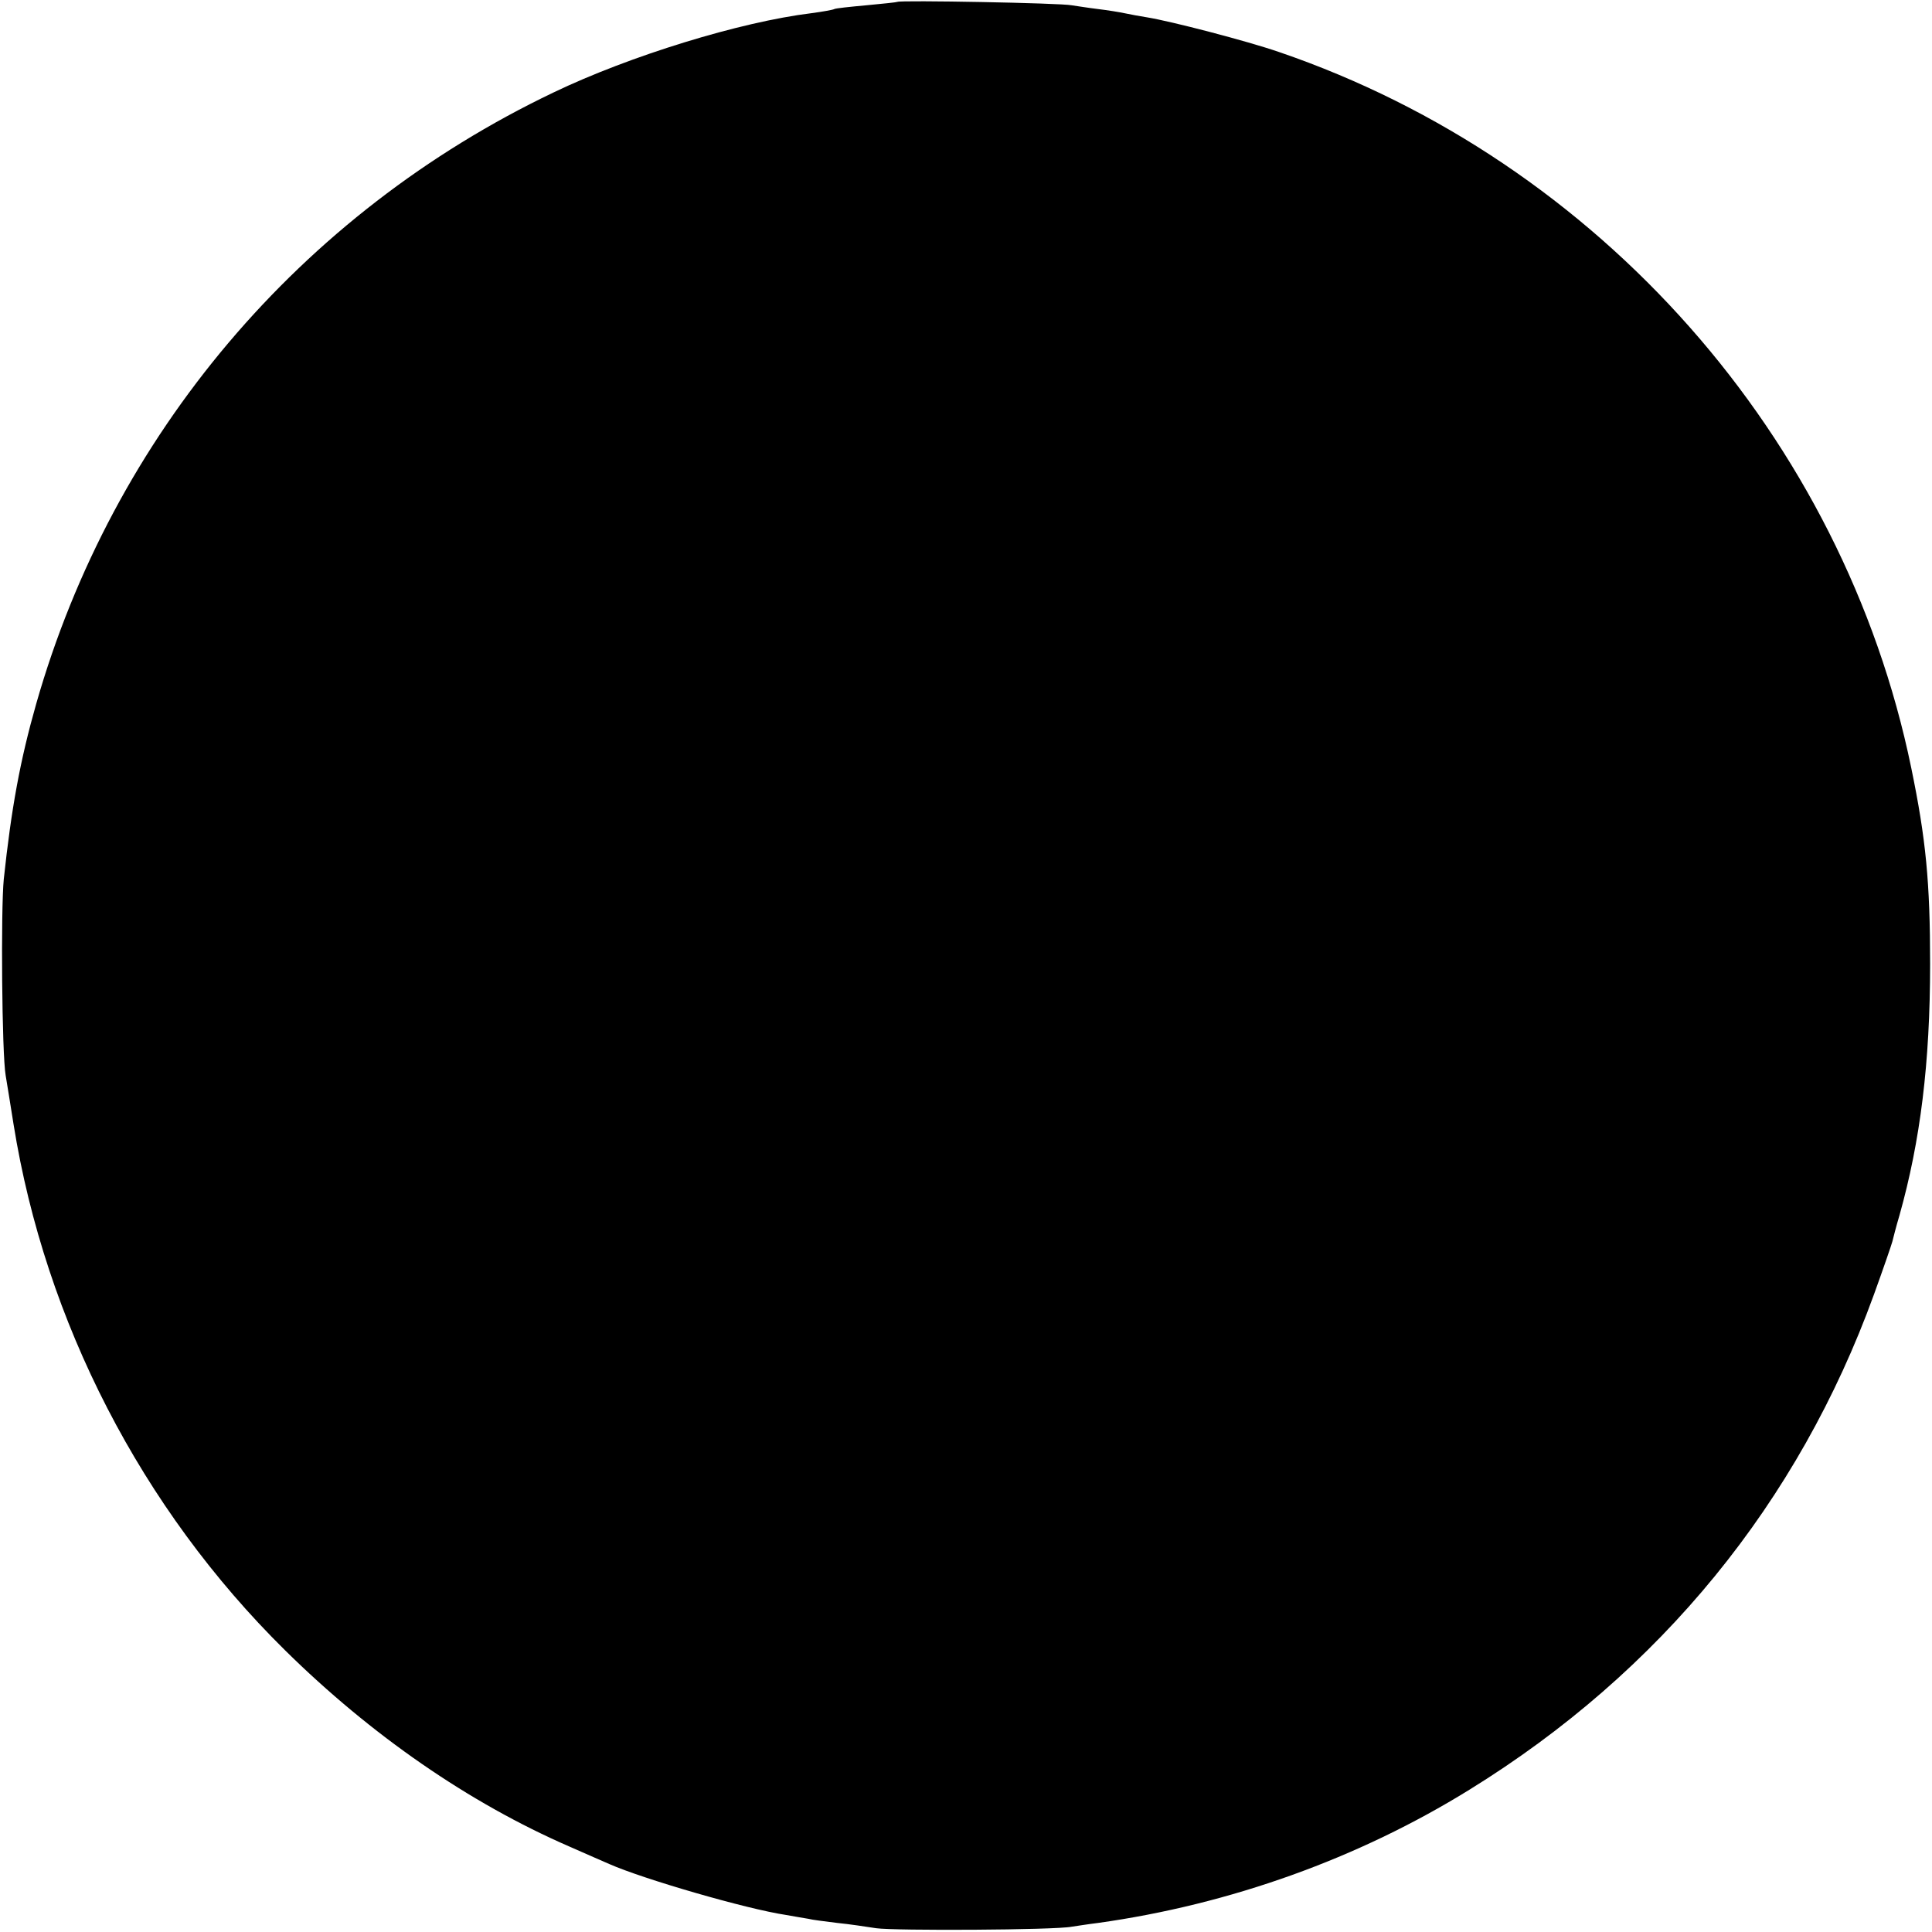<?xml version="1.0" standalone="no"?>
<!DOCTYPE svg PUBLIC "-//W3C//DTD SVG 20010904//EN"
 "http://www.w3.org/TR/2001/REC-SVG-20010904/DTD/svg10.dtd">
<svg version="1.0" xmlns="http://www.w3.org/2000/svg"
 width="512pt" height="512pt" viewBox="0 0 512 512"
 preserveAspectRatio="xMidYMid meet">
<g transform="translate(0,512) scale(0.1,-0.1)"
fill="#000000" stroke="none">
<path d="M2378 5115 c-1 -1 -39 -5 -82 -9 -44 -4 -82 -8 -85 -10 -3 -2 -31 -7
-61 -11 -188 -23 -481 -113 -683 -210 -672 -321 -1168 -908 -1371 -1620 -43
-151 -66 -278 -86 -465 -8 -81 -5 -463 5 -520 3 -19 13 -78 21 -130 84 -523
339 -1018 719 -1393 228 -225 488 -405 755 -521 47 -21 94 -41 105 -46 88 -39
362 -119 469 -135 21 -4 47 -8 58 -10 11 -3 46 -7 77 -11 31 -3 77 -10 103
-14 49 -7 473 -5 518 4 14 2 45 7 70 10 350 49 690 171 984 353 507 313 872
761 1072 1312 25 69 47 133 49 141 2 8 10 40 19 70 55 196 81 403 81 665 0
217 -11 331 -50 520 -180 875 -827 1607 -1675 1897 -87 30 -288 82 -350 92
-19 3 -46 8 -60 11 -14 3 -45 8 -70 11 -25 3 -56 8 -70 10 -27 6 -456 14 -462
9z"/>
</g>
</svg>
